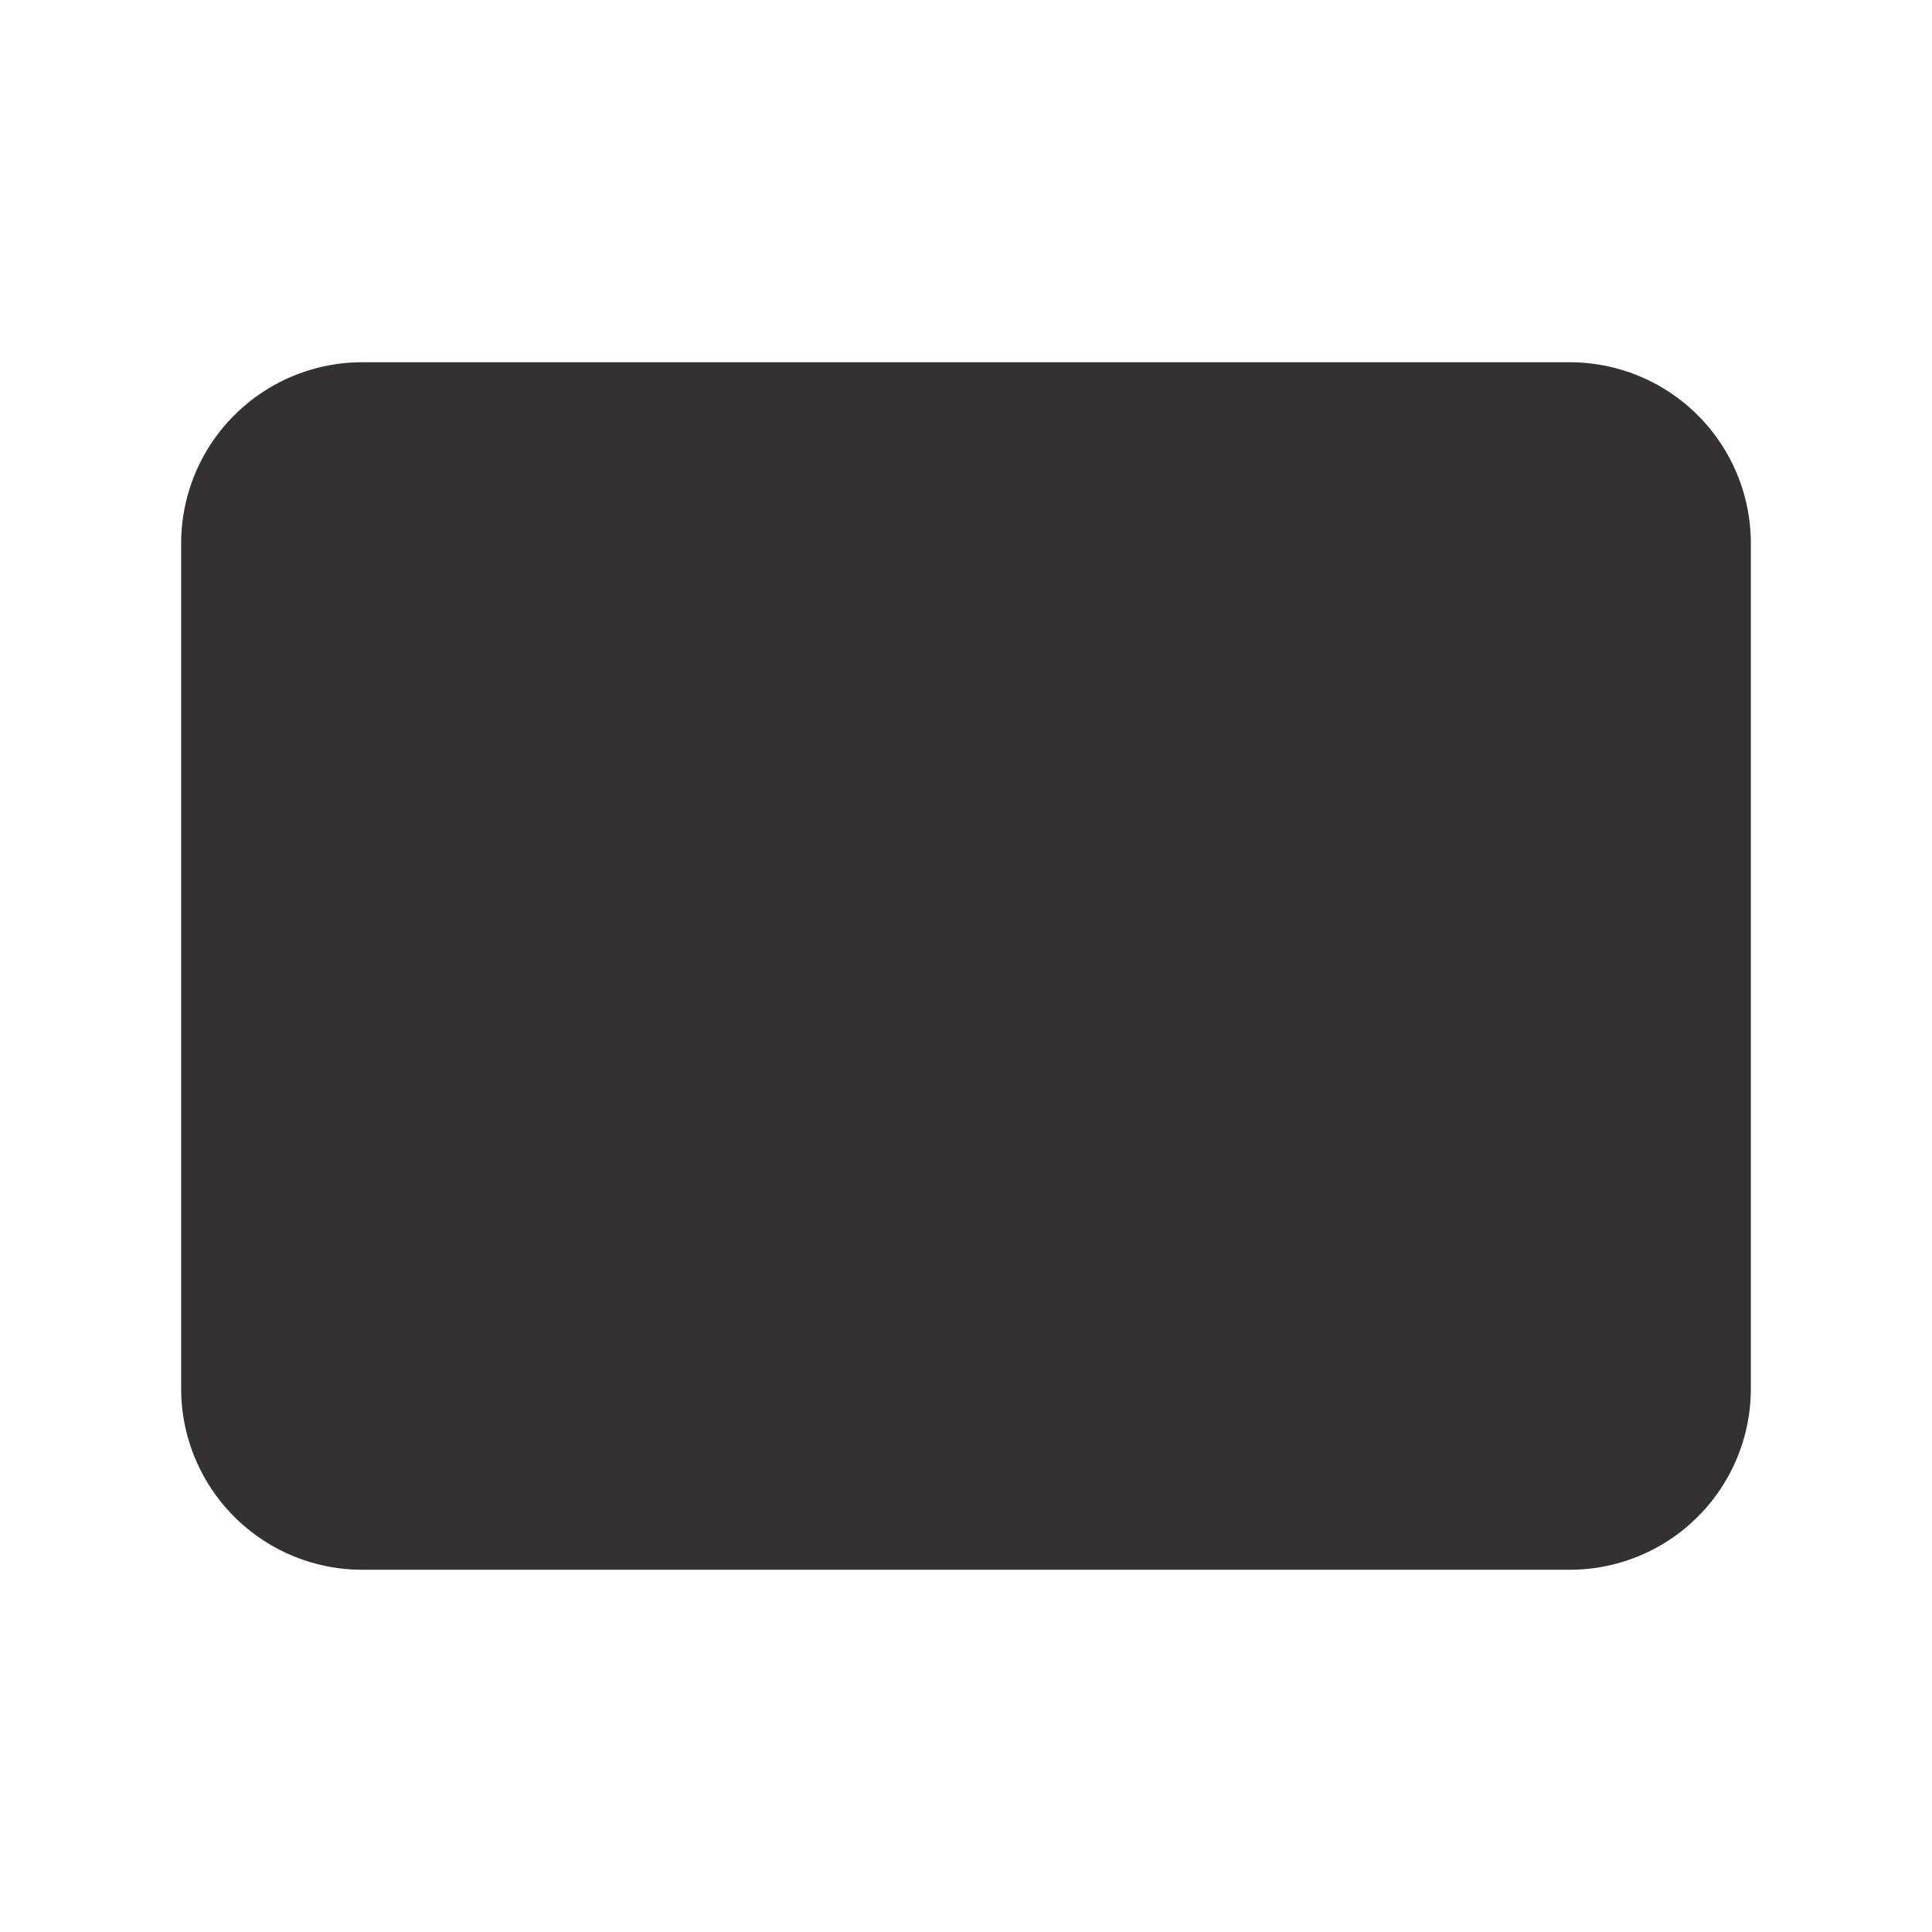<?xml version="1.0" encoding="UTF-8"?>
<svg id="Card" xmlns="http://www.w3.org/2000/svg" width="26" height="26" viewBox="0 0 26 26">
  <g id="Layer_2" transform="translate(2.438 4.875)">
    <path id="Shape" d="M2.437,16.25A2.438,2.438,0,0,1,0,13.812V2.437A2.438,2.438,0,0,1,2.437,0h16.25a2.437,2.437,0,0,1,2.437,2.437V13.812a2.437,2.437,0,0,1-2.437,2.438Z" fill="#333132"/>
    <path id="Path" d="M5.688,1.625H.813A.813.813,0,0,1,.813,0H5.688a.813.813,0,0,1,0,1.625Z" transform="translate(3.25 11.375)" fill="#333132"/>
    <path id="Path-2" data-name="Path" d="M20.313,1.625H.813A.813.813,0,0,1,.813,0h19.5a.813.813,0,0,1,0,1.625Z" transform="translate(0 4.063)" fill="#333132"/>
  </g>
  <g id="frame">
    <rect id="Rectangle" width="26" height="26" fill="none"/>
  </g>
</svg>
